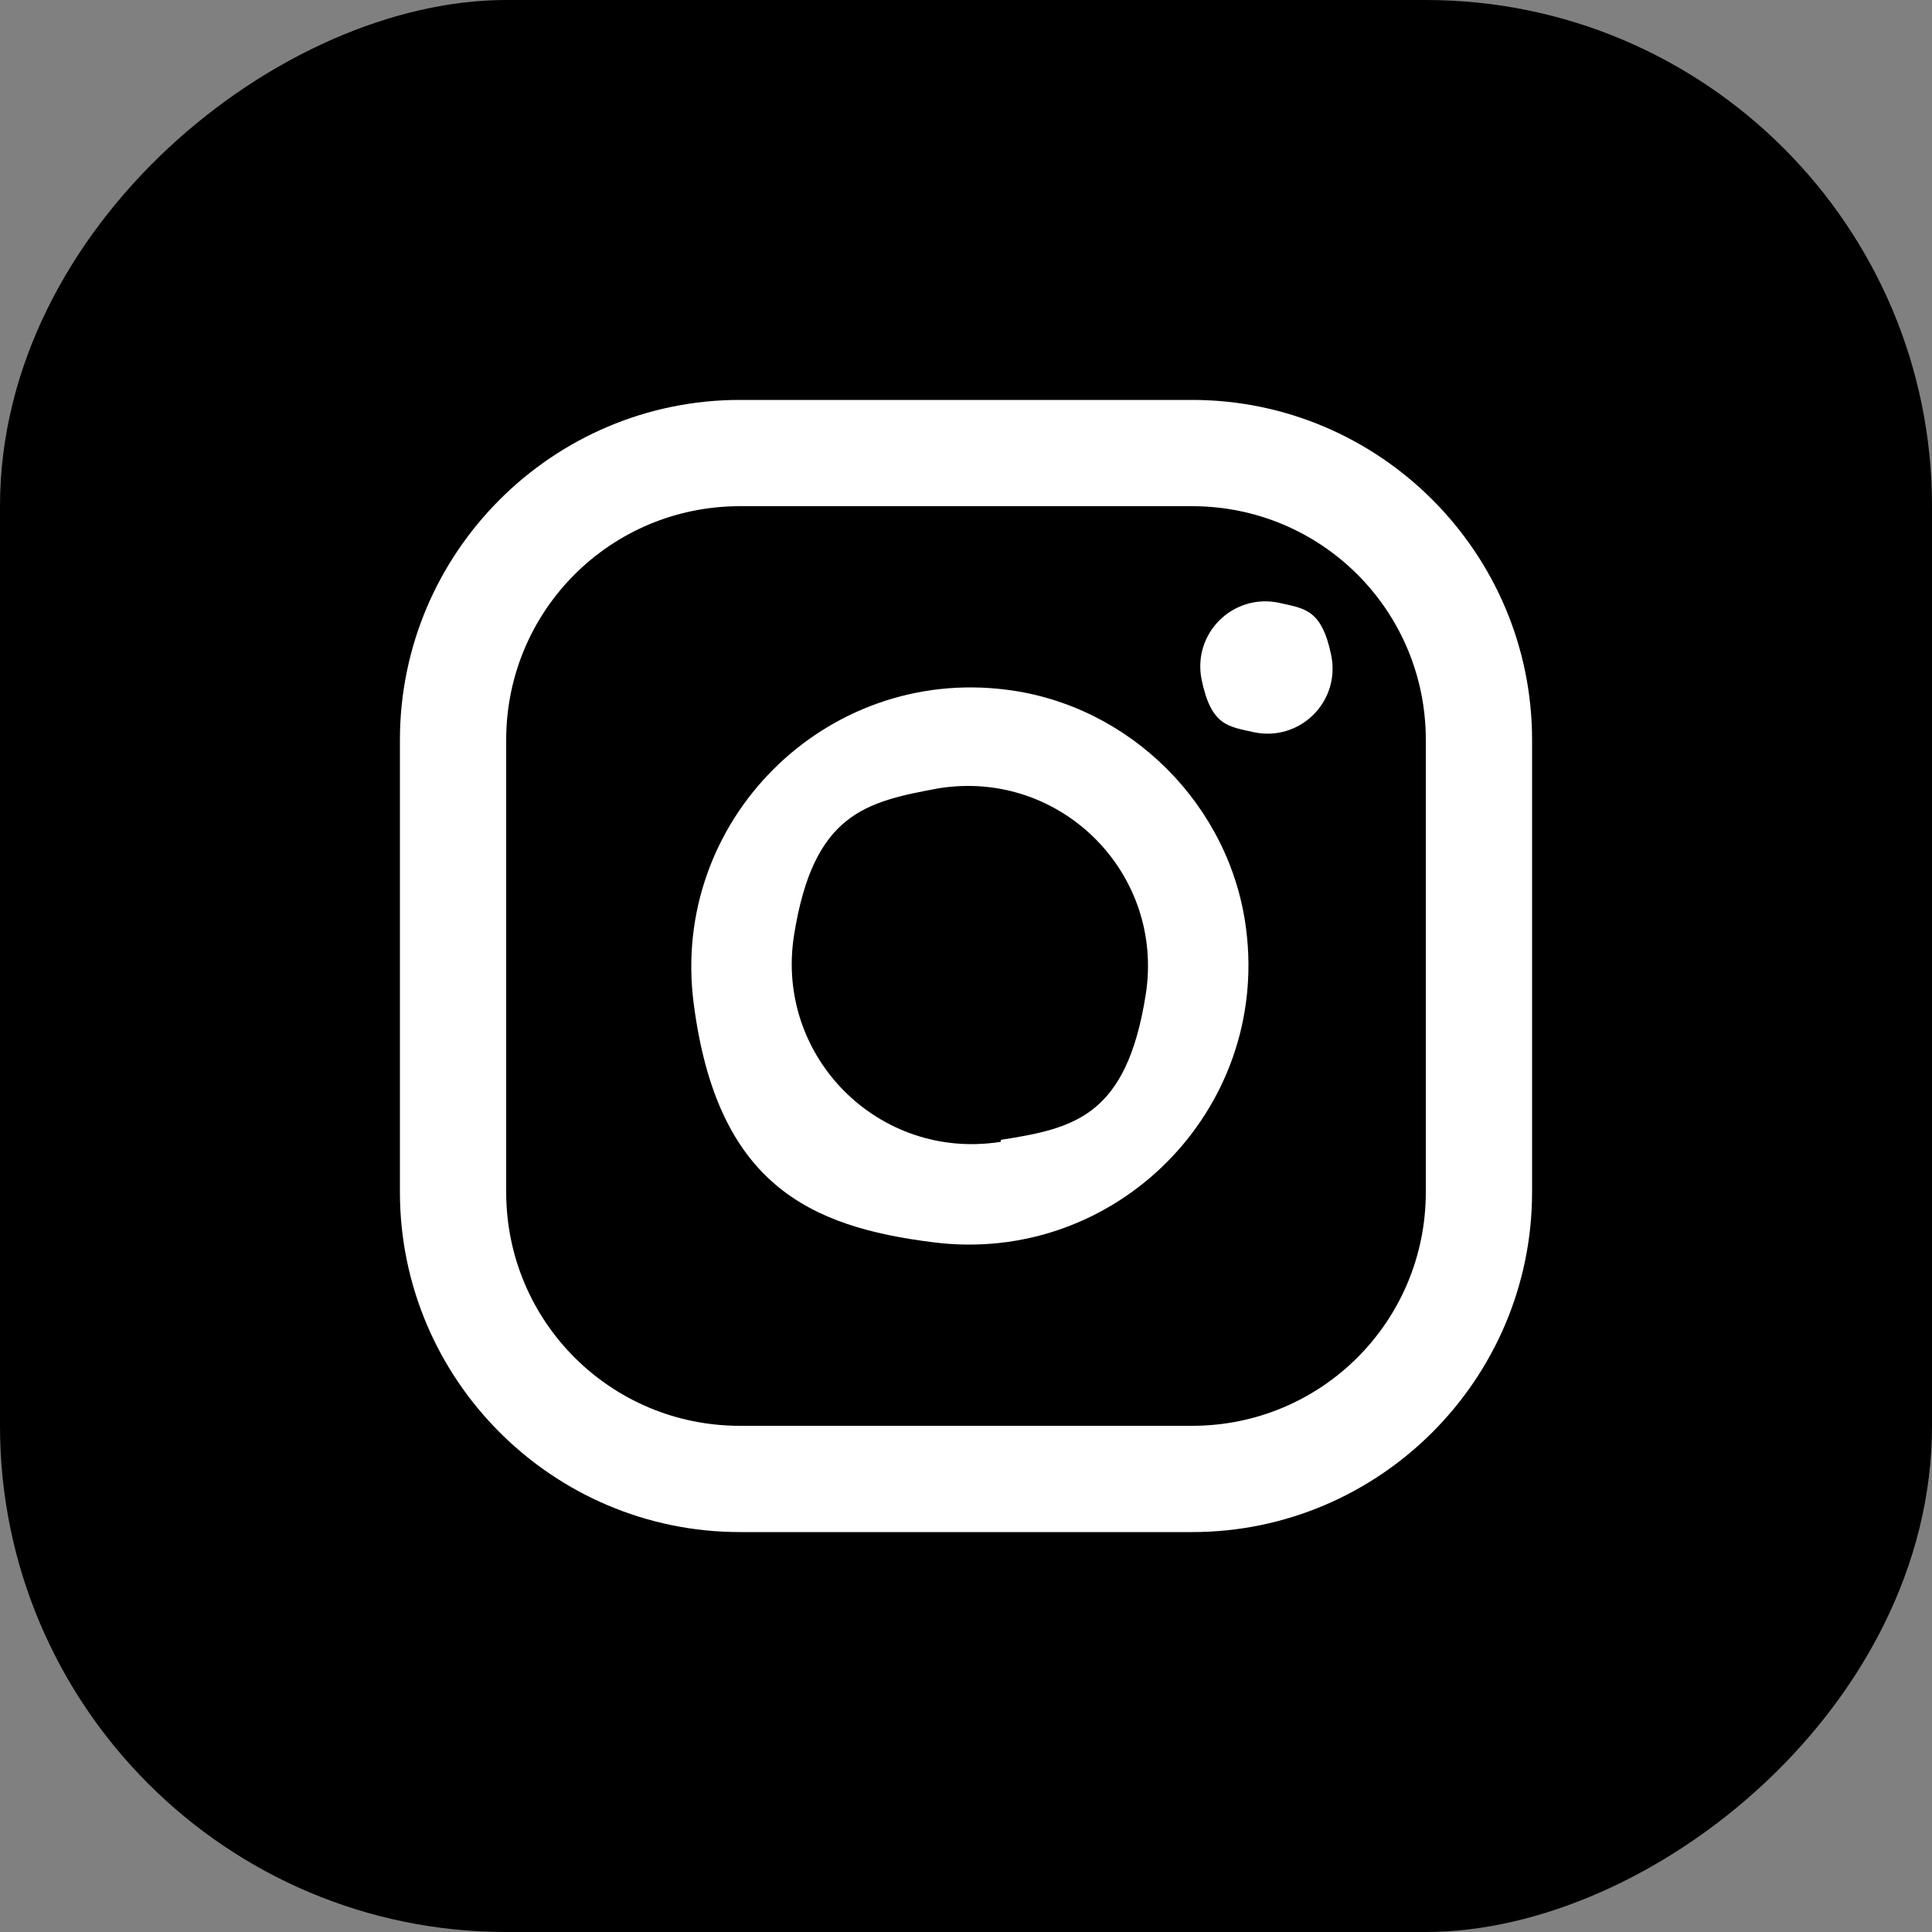<?xml version="1.0" encoding="UTF-8"?>
<svg id="Calque_1" data-name="Calque 1" xmlns="http://www.w3.org/2000/svg" viewBox="0 0 100 100">
  <rect x="0" y="0" width="100" height="100" fill="#808080" stroke="none"/>
  <defs>
    <style>
      .cls-1 {
        fill: #fff;
      }
    </style>
  </defs>
  <rect x="0" y="0" width="100" height="100" rx="26.2" ry="26.2" transform="translate(100 0) rotate(90)"/>
  <g>
    <path class="cls-1" d="M66.2,31.2c-2.4-.5-4.5,1.6-4,4s1.4,2.4,2.7,2.7c2.4,.5,4.5-1.6,4-4s-1.4-2.4-2.7-2.7Z"/>
    <path class="cls-1" d="M52.1,35.7c-9.4-1.2-17.4,6.8-16.2,16.2s6,11.6,12.4,12.4c9.4,1.2,17.4-6.8,16.2-16.2-.8-6.4-6-11.6-12.4-12.4Zm-.3,23.4c-6.3,1-11.7-4.4-10.7-10.7s3.7-6.9,7.5-7.6c6.3-1,11.7,4.4,10.7,10.7s-3.7,6.9-7.5,7.5Z"/>
    <path class="cls-1" d="M61.7,79.3h-23.4c-9.7,0-17.6-7.9-17.6-17.6v-23.4c0-9.7,7.9-17.6,17.6-17.6h23.4c9.7,0,17.6,7.9,17.6,17.6v23.4c0,9.7-7.9,17.6-17.6,17.6ZM38.3,26.2c-6.7,0-12.1,5.4-12.1,12.1v23.4c0,6.7,5.4,12.1,12.1,12.1h23.4c6.7,0,12.1-5.4,12.1-12.1v-23.4c0-6.7-5.4-12.1-12.1-12.1h-23.4Z"/>
  </g>
</svg>